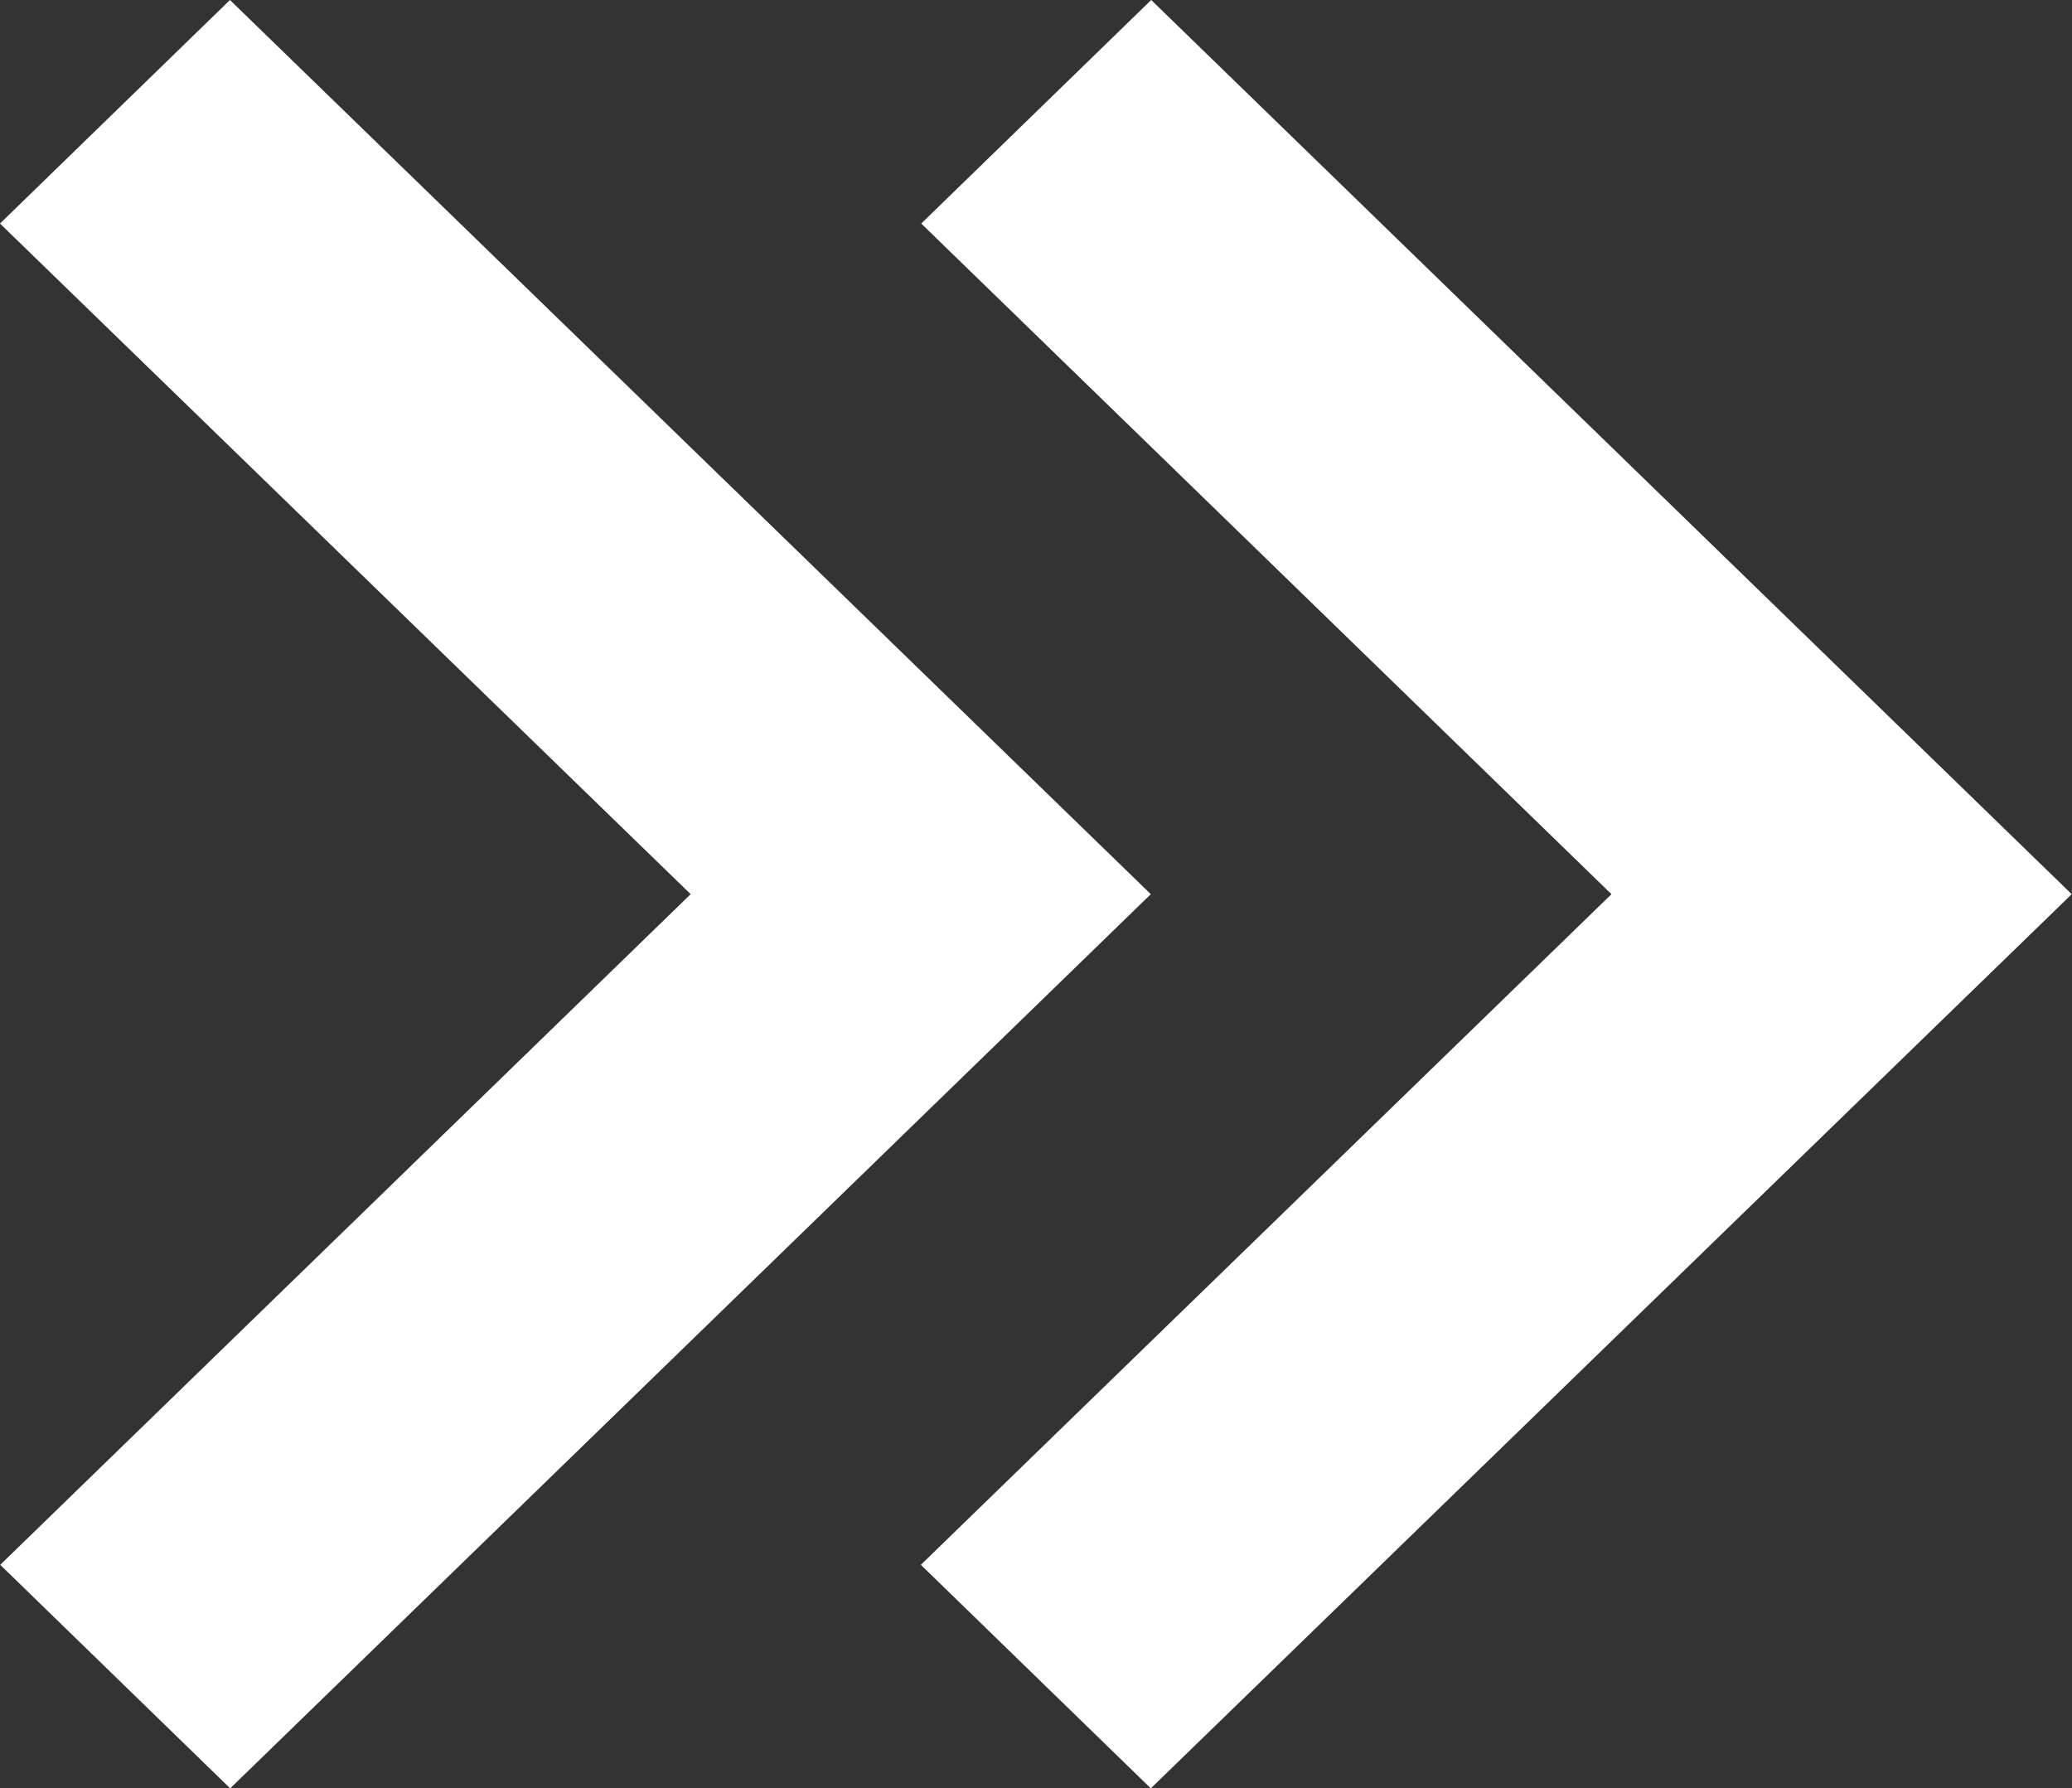 <svg xmlns="http://www.w3.org/2000/svg" width="36.942" height="31.88" viewBox="0 0 36.942 31.88">
  <rect x="0" y="0" width="36.942" height="31.88" fill="#333333" stroke="none"/>
  <g id="chevron-double-right" transform="translate(0 0)">
    <path id="Path_1" data-name="Path 1" d="M5.636,10.328l4.1-3.985,16.418,15.94L9.74,38.223l-4.1-3.985L17.95,22.283Z" transform="translate(-5.636 -6.343)" fill="#fff"/>
    <path id="Path_2" data-name="Path 2" d="M15.4,6.343l-4.1,3.985L23.606,22.283,11.293,34.238l4.1,3.985,16.419-15.94Z" transform="translate(5.125 -6.343)" fill="#fff"/>
  </g>
</svg>
